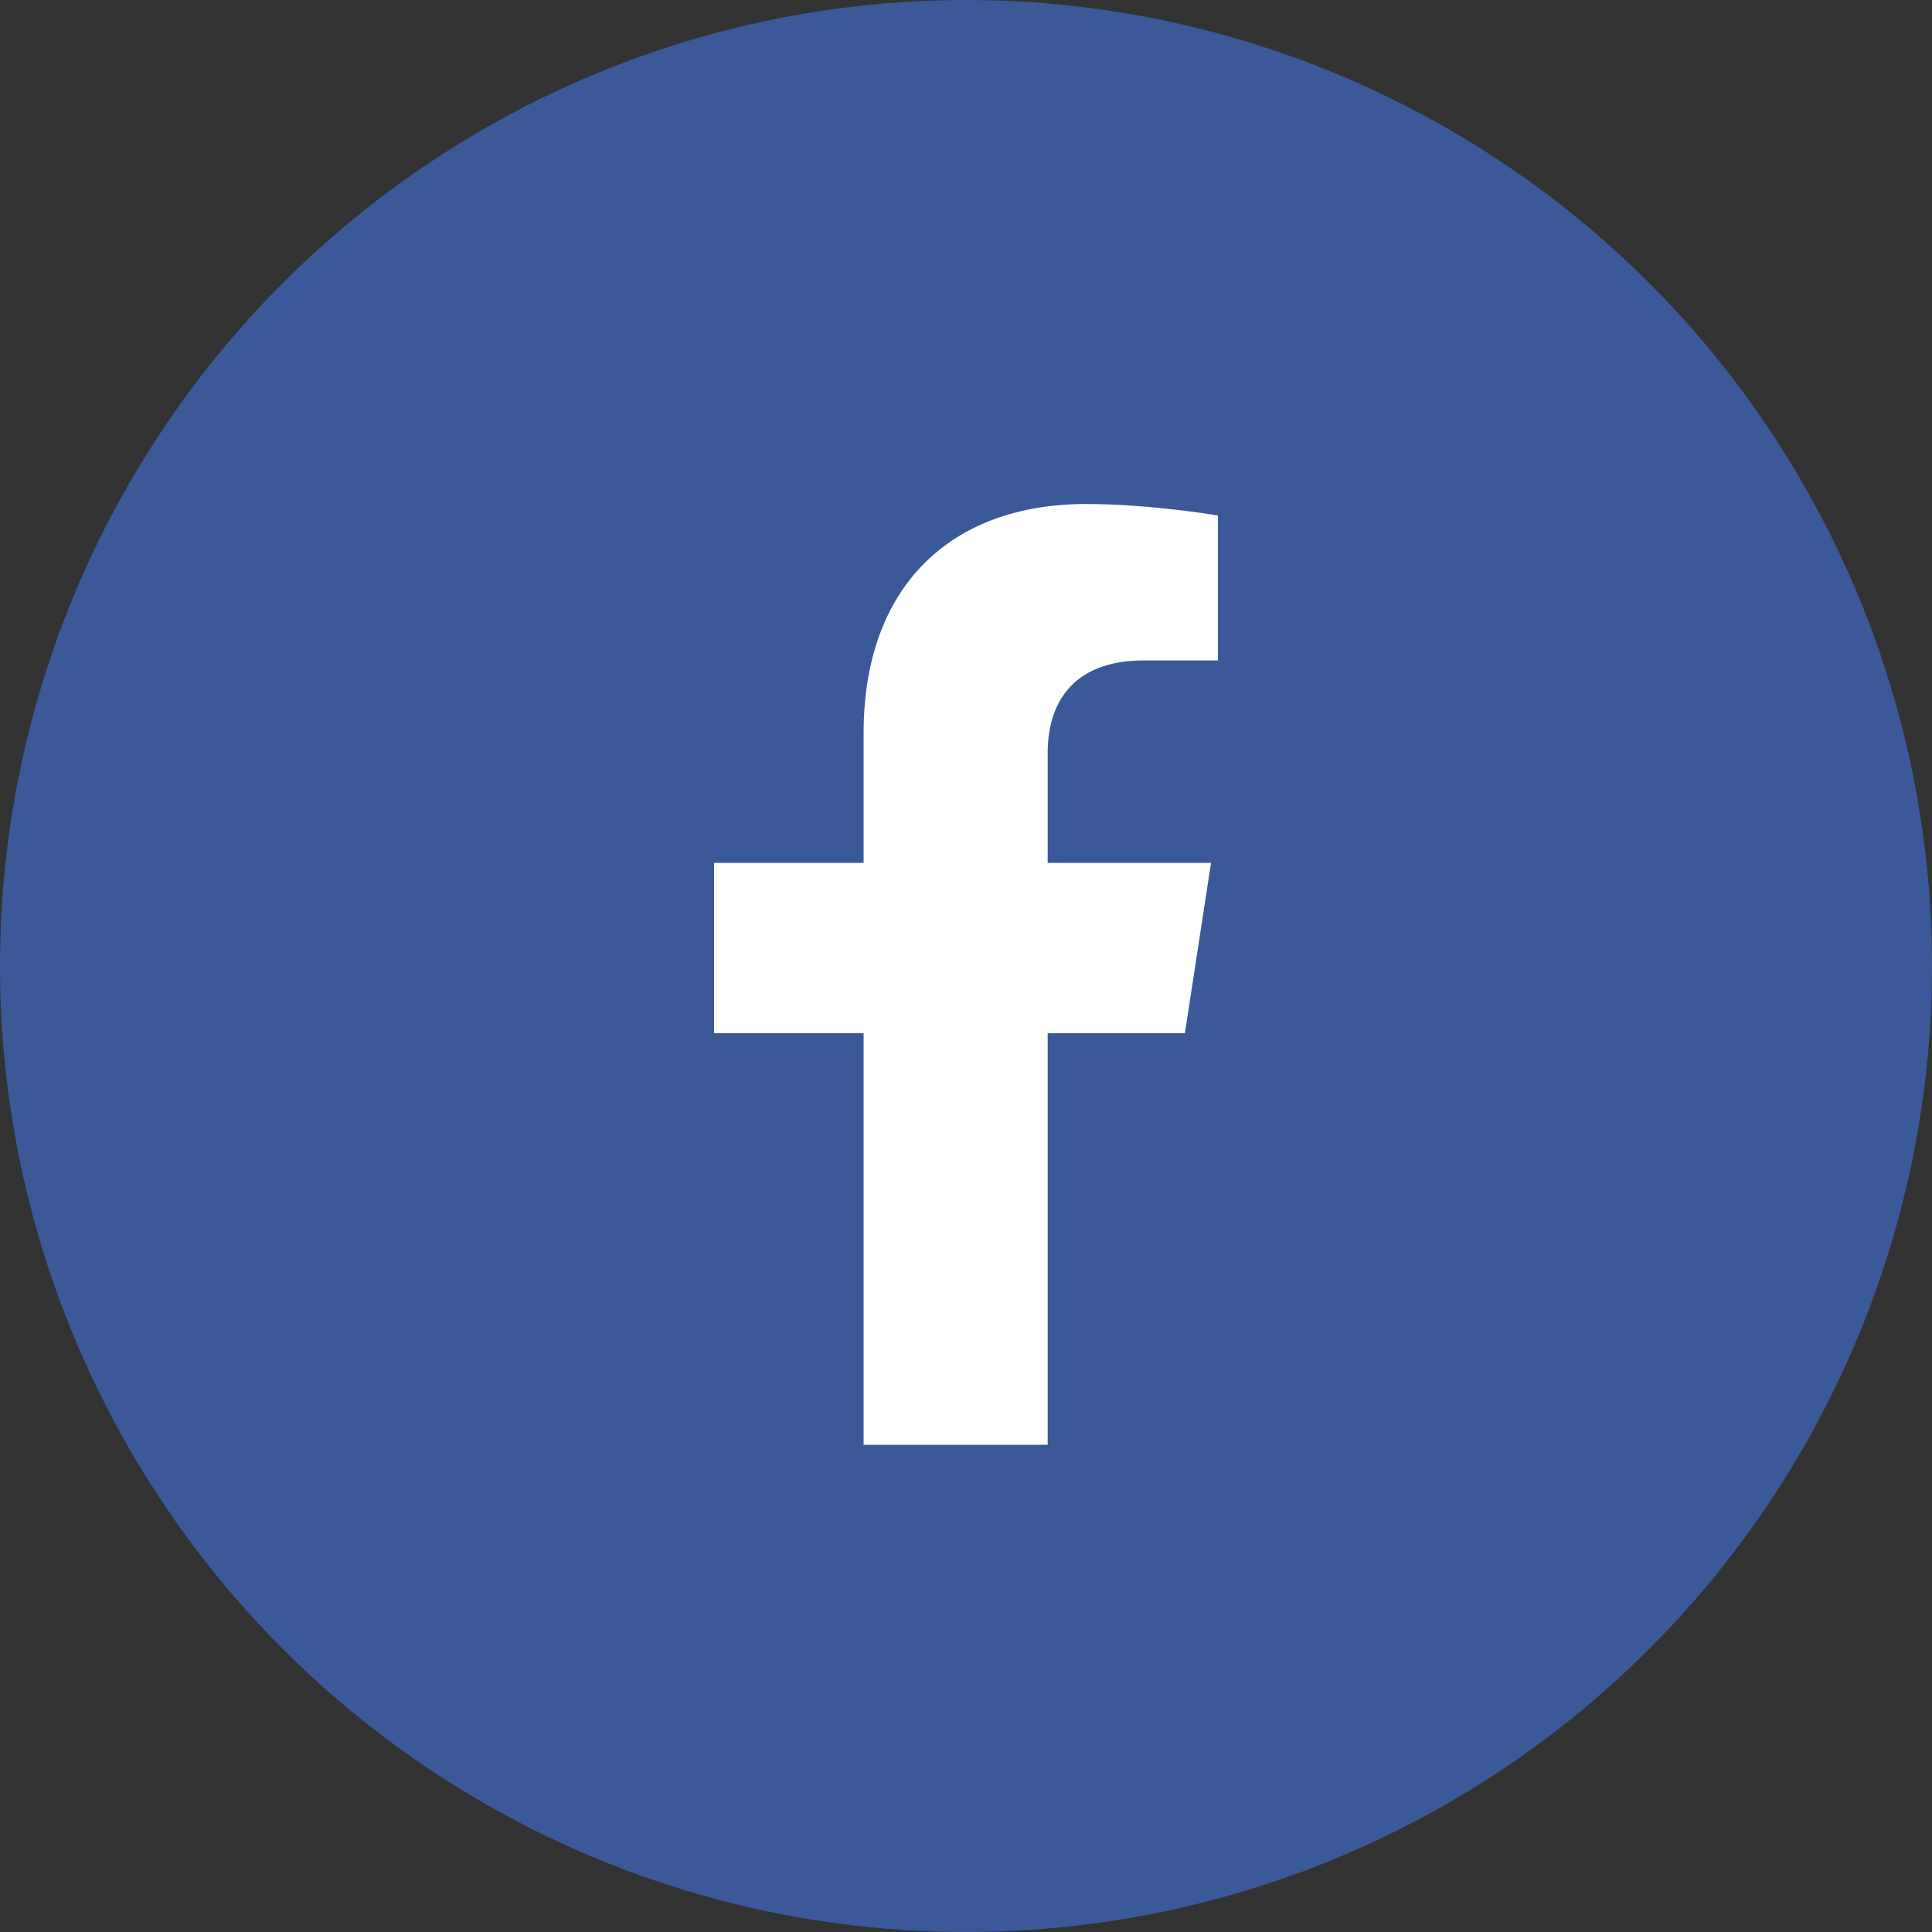 <svg width="46" height="46" viewBox="0 0 46 46" fill="none" xmlns="http://www.w3.org/2000/svg">
<rect x="0" y="0" width="46" height="46" fill="#333333" stroke="none"/>
<circle cx="23" cy="23" r="23" fill="#3B5998"/>
<g clip-path="url(#clip0)">
<path d="M28.212 24.6L28.834 20.546H24.945V17.915C24.945 16.806 25.488 15.725 27.23 15.725H28.999V12.274C28.999 12.274 27.394 12 25.86 12C22.656 12 20.562 13.942 20.562 17.456V20.546H17.002V24.6H20.562V34.4H24.945V24.6H28.212Z" fill="white"/>
</g>
<defs>
<clipPath id="clip0">
<rect width="14" height="22.4" fill="white" transform="translate(16 12)"/>
</clipPath>
</defs>
</svg>
